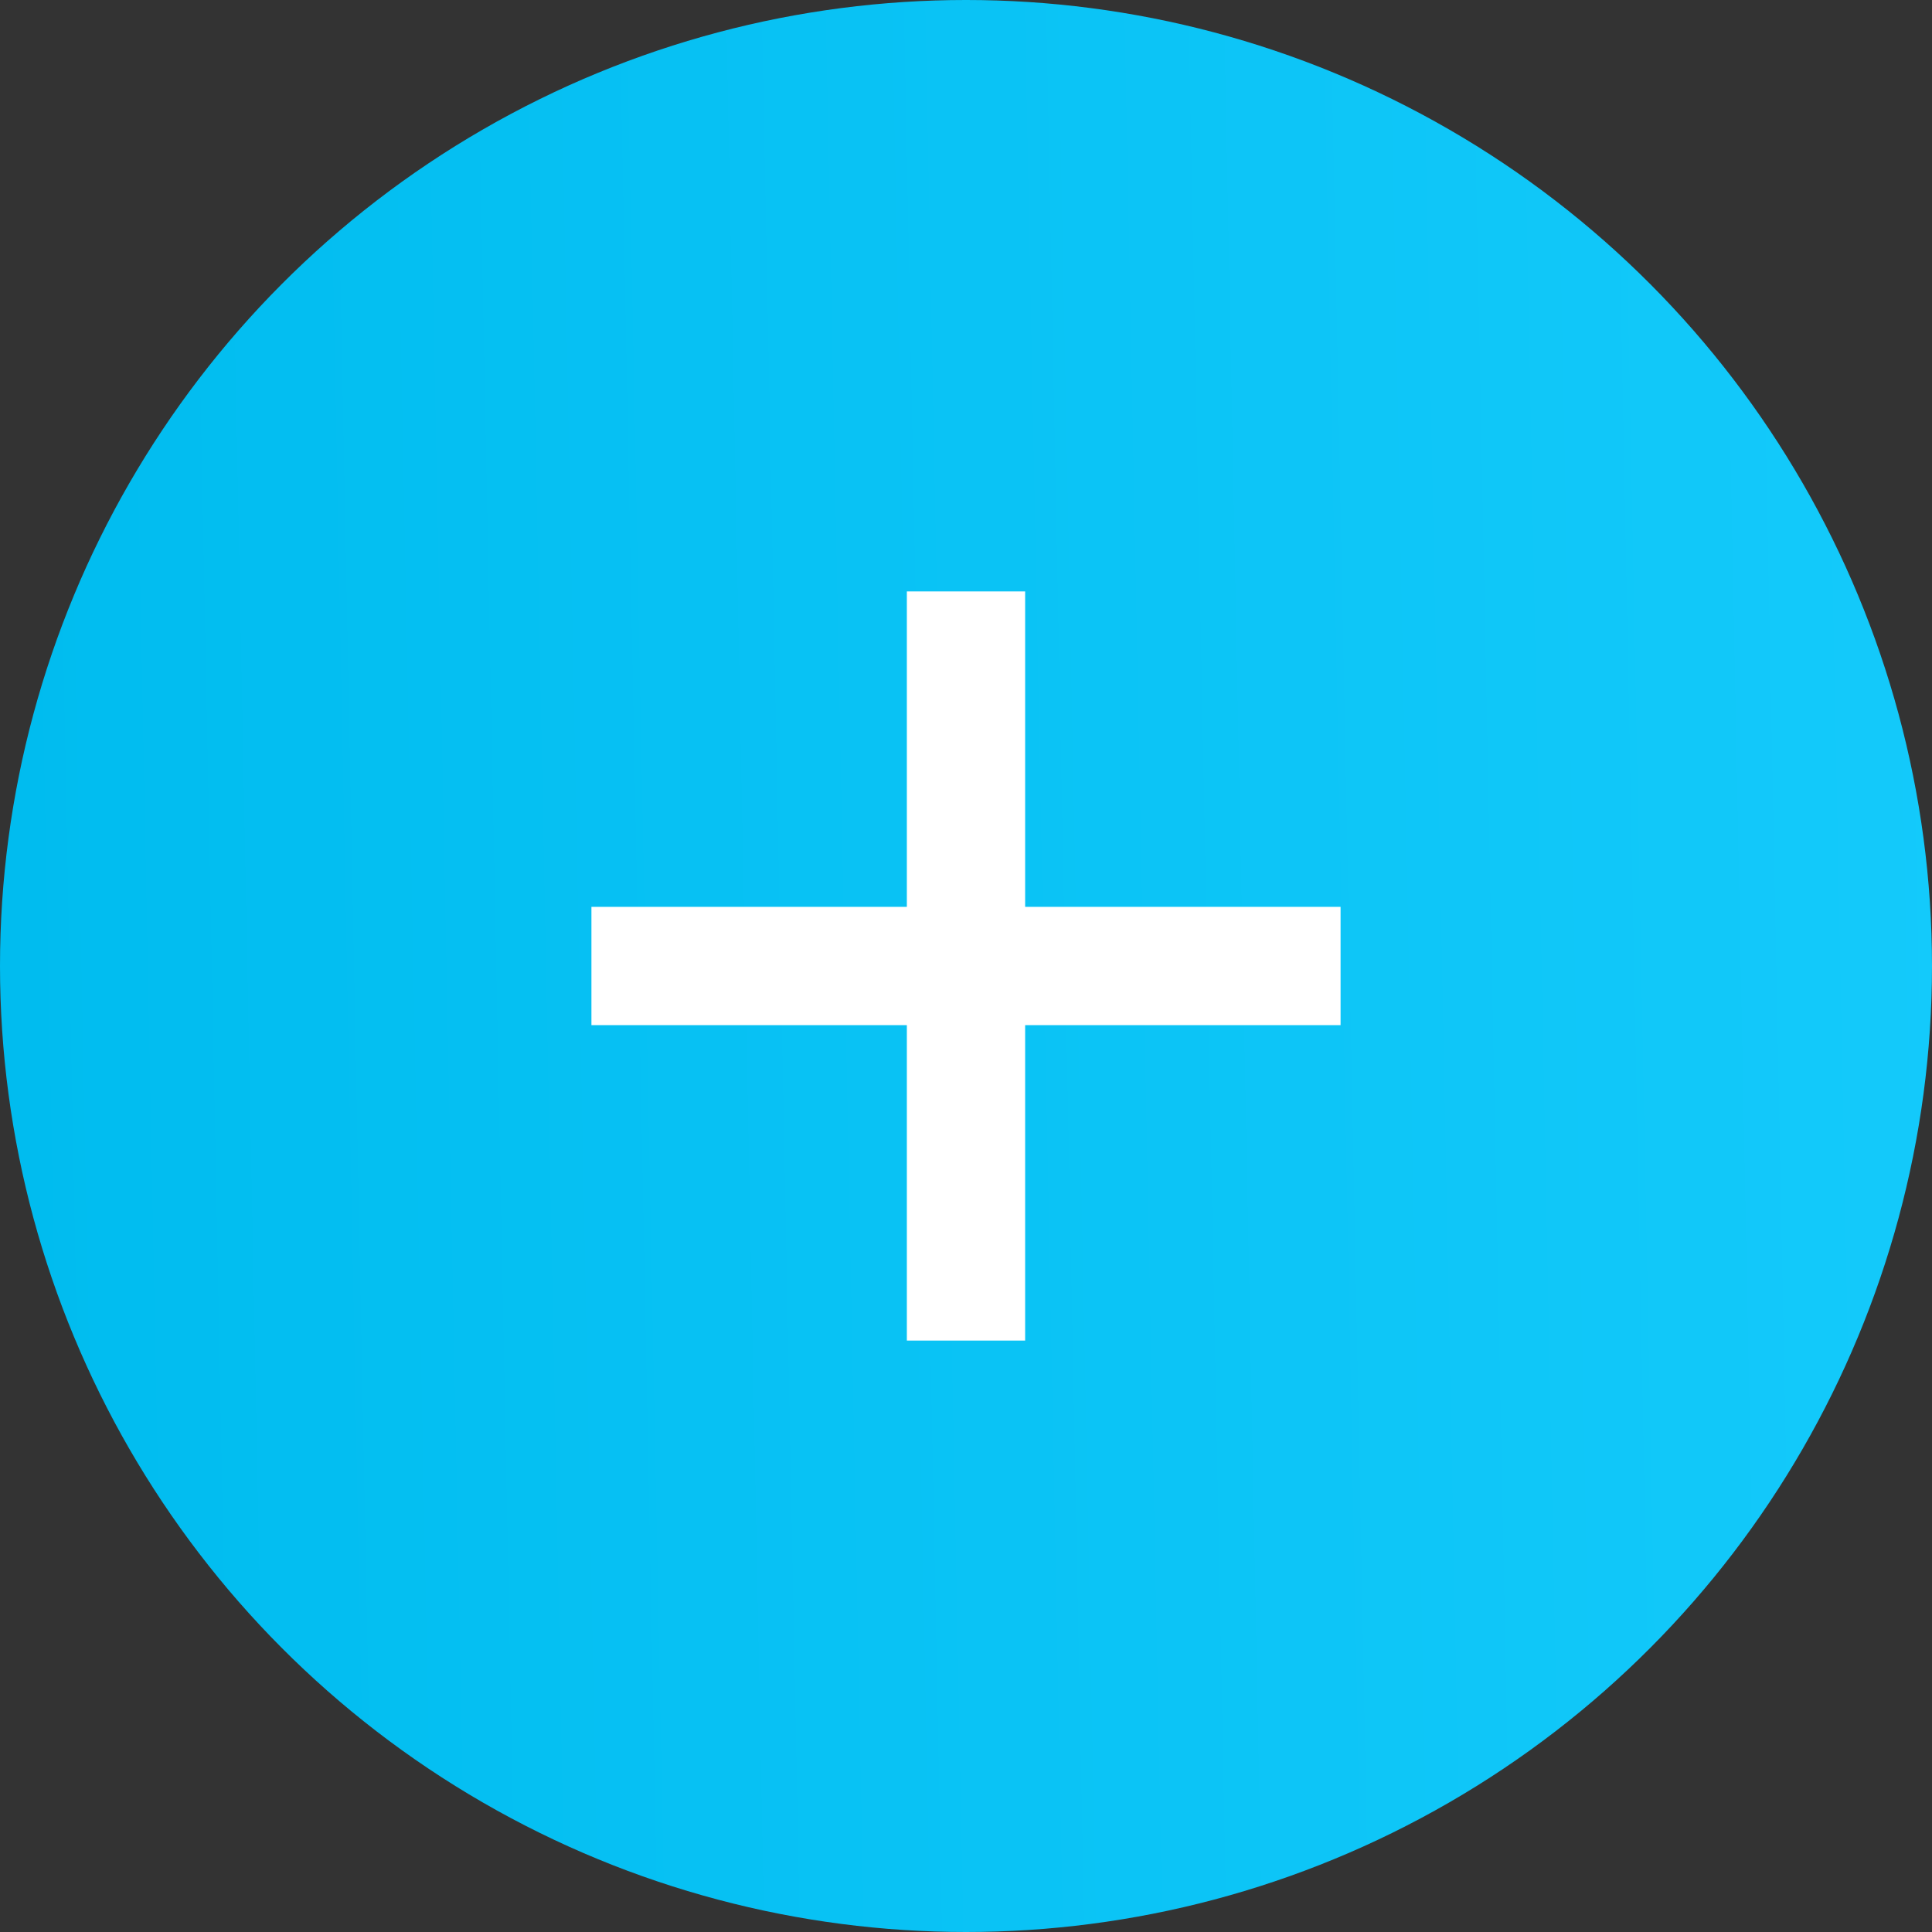 <svg fill="none" height="49" viewBox="0 0 49 49" width="49" xmlns="http://www.w3.org/2000/svg" xmlns:xlink="http://www.w3.org/1999/xlink"><rect x="0" y="0" width="49" height="49" fill="#333333" stroke="none"/><linearGradient id="a" gradientUnits="userSpaceOnUse" x1="0" x2="50.5" y1="27" y2="26"><stop offset="0" stop-color="#00bcef"/><stop offset="1" stop-color="#14cafb"/></linearGradient><circle cx="24.5" cy="24.5" fill="url(#a)" r="24.5"/><g stroke="#fff" stroke-width="3"><path d="m34 24.5h-19"/><path d="m24.5 15v19"/></g></svg>